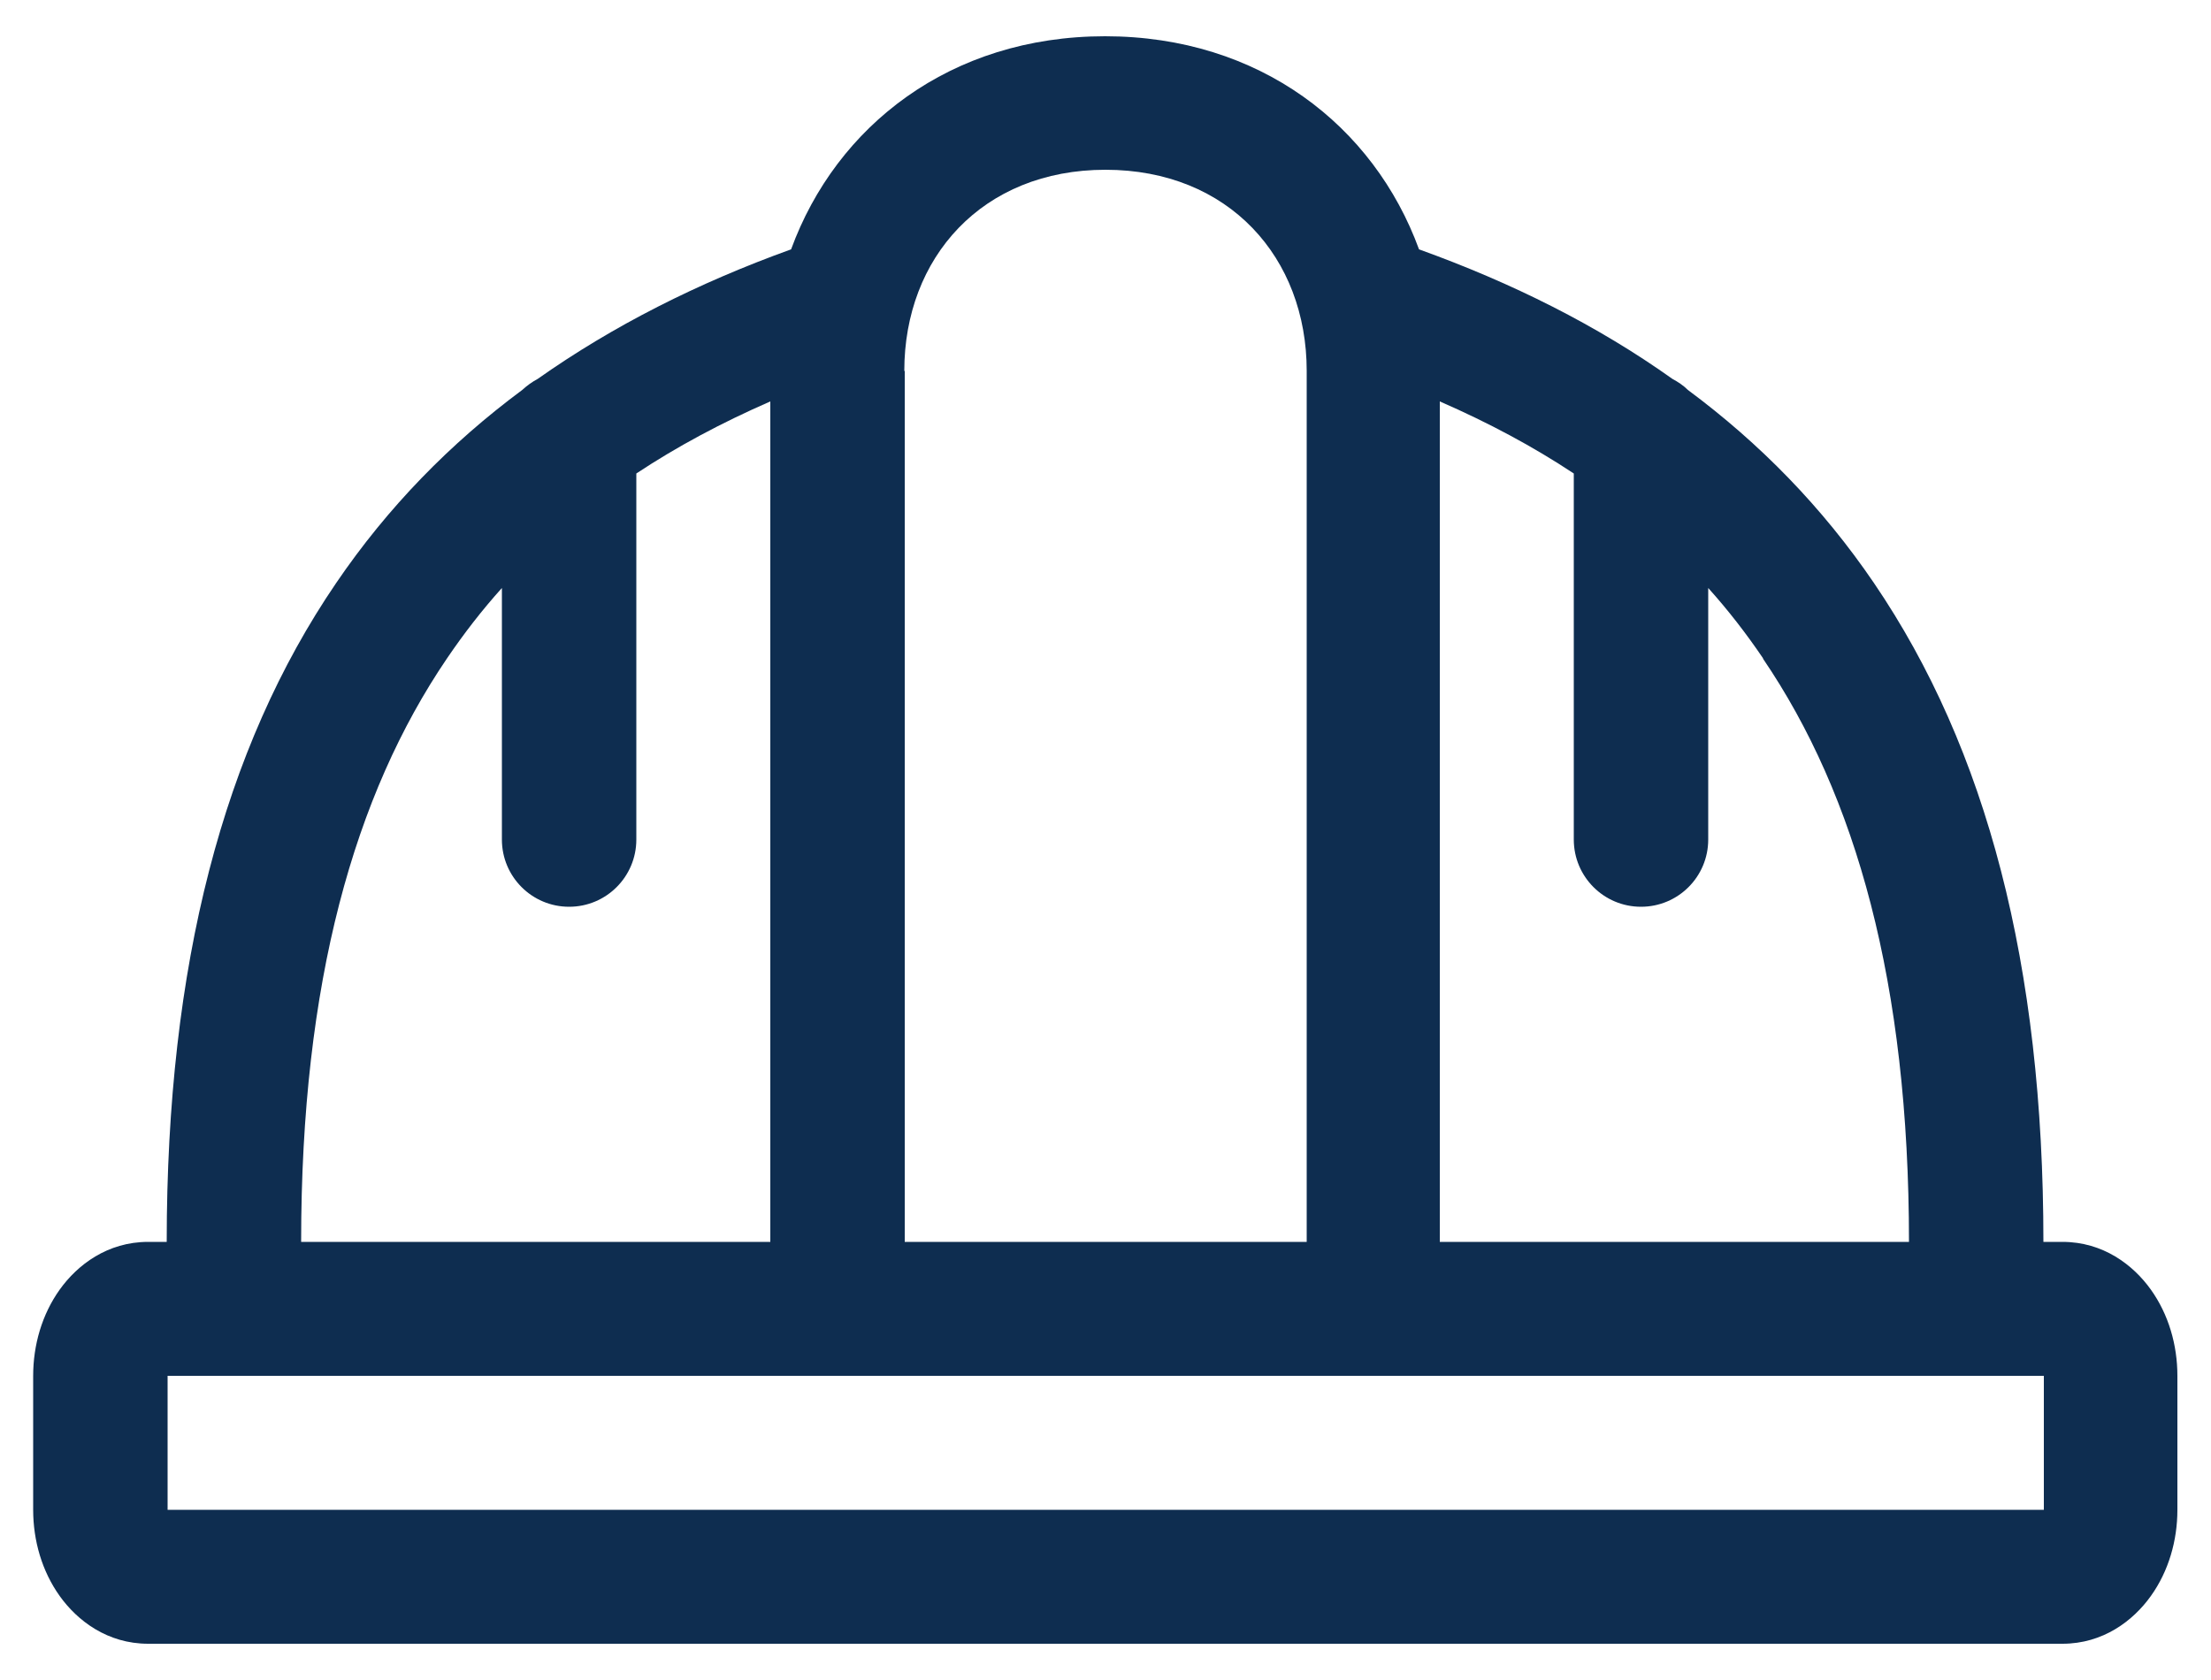 <?xml version="1.0" encoding="UTF-8"?>
<svg xmlns="http://www.w3.org/2000/svg" width="50" height="38" viewBox="0 0 50 38" fill="none">
  <path fill-rule="evenodd" clip-rule="evenodd" d="M20.45 8.39C20.45 5.83 22.21 3.84 25 3.84C27.79 3.84 29.55 5.83 29.55 8.39V28.09H20.46V8.39H20.45ZM3.78 28.09H3.35C2.43 28.09 1.75 28.61 1.35 29.17C0.95 29.73 0.75 30.42 0.75 31.12V34.15C0.75 34.85 0.95 35.54 1.35 36.1C1.75 36.66 2.43 37.18 3.35 37.18H46.64C47.56 37.18 48.24 36.66 48.64 36.1C49.04 35.54 49.24 34.85 49.24 34.15V31.12C49.24 30.42 49.04 29.73 48.64 29.17C48.24 28.61 47.56 28.09 46.64 28.09H46.21C46.21 21.83 44.93 16.94 42.38 13.19C41.21 11.47 39.8 10.03 38.17 8.82C38.07 8.72 37.95 8.64 37.82 8.57C36.12 7.36 34.2 6.4 32.09 5.64C31.07 2.85 28.49 0.82 24.99 0.82C21.49 0.82 18.91 2.85 17.89 5.64C15.78 6.4 13.86 7.37 12.16 8.57C12.03 8.64 11.92 8.72 11.81 8.82C10.18 10.03 8.77 11.47 7.6 13.19C5.05 16.93 3.77 21.83 3.77 28.09H3.78ZM6.81 28.09H17.42V9.08C16.32 9.56 15.31 10.1 14.39 10.71V18.99C14.39 19.83 13.71 20.51 12.87 20.51C12.03 20.51 11.35 19.83 11.35 18.99V13.3C10.9 13.8 10.49 14.33 10.11 14.89C8.01 17.98 6.81 22.22 6.81 28.08V28.09ZM39.87 14.9C41.97 17.99 43.17 22.23 43.17 28.09H32.56V9.08C33.66 9.56 34.67 10.1 35.59 10.71V18.99C35.59 19.83 36.27 20.51 37.11 20.51C37.95 20.51 38.63 19.83 38.63 18.99V13.3C39.08 13.8 39.49 14.33 39.87 14.89V14.9ZM3.79 34.15V31.12H46.22V34.15H3.79Z" fill="#0E2D50"></path>
</svg>
